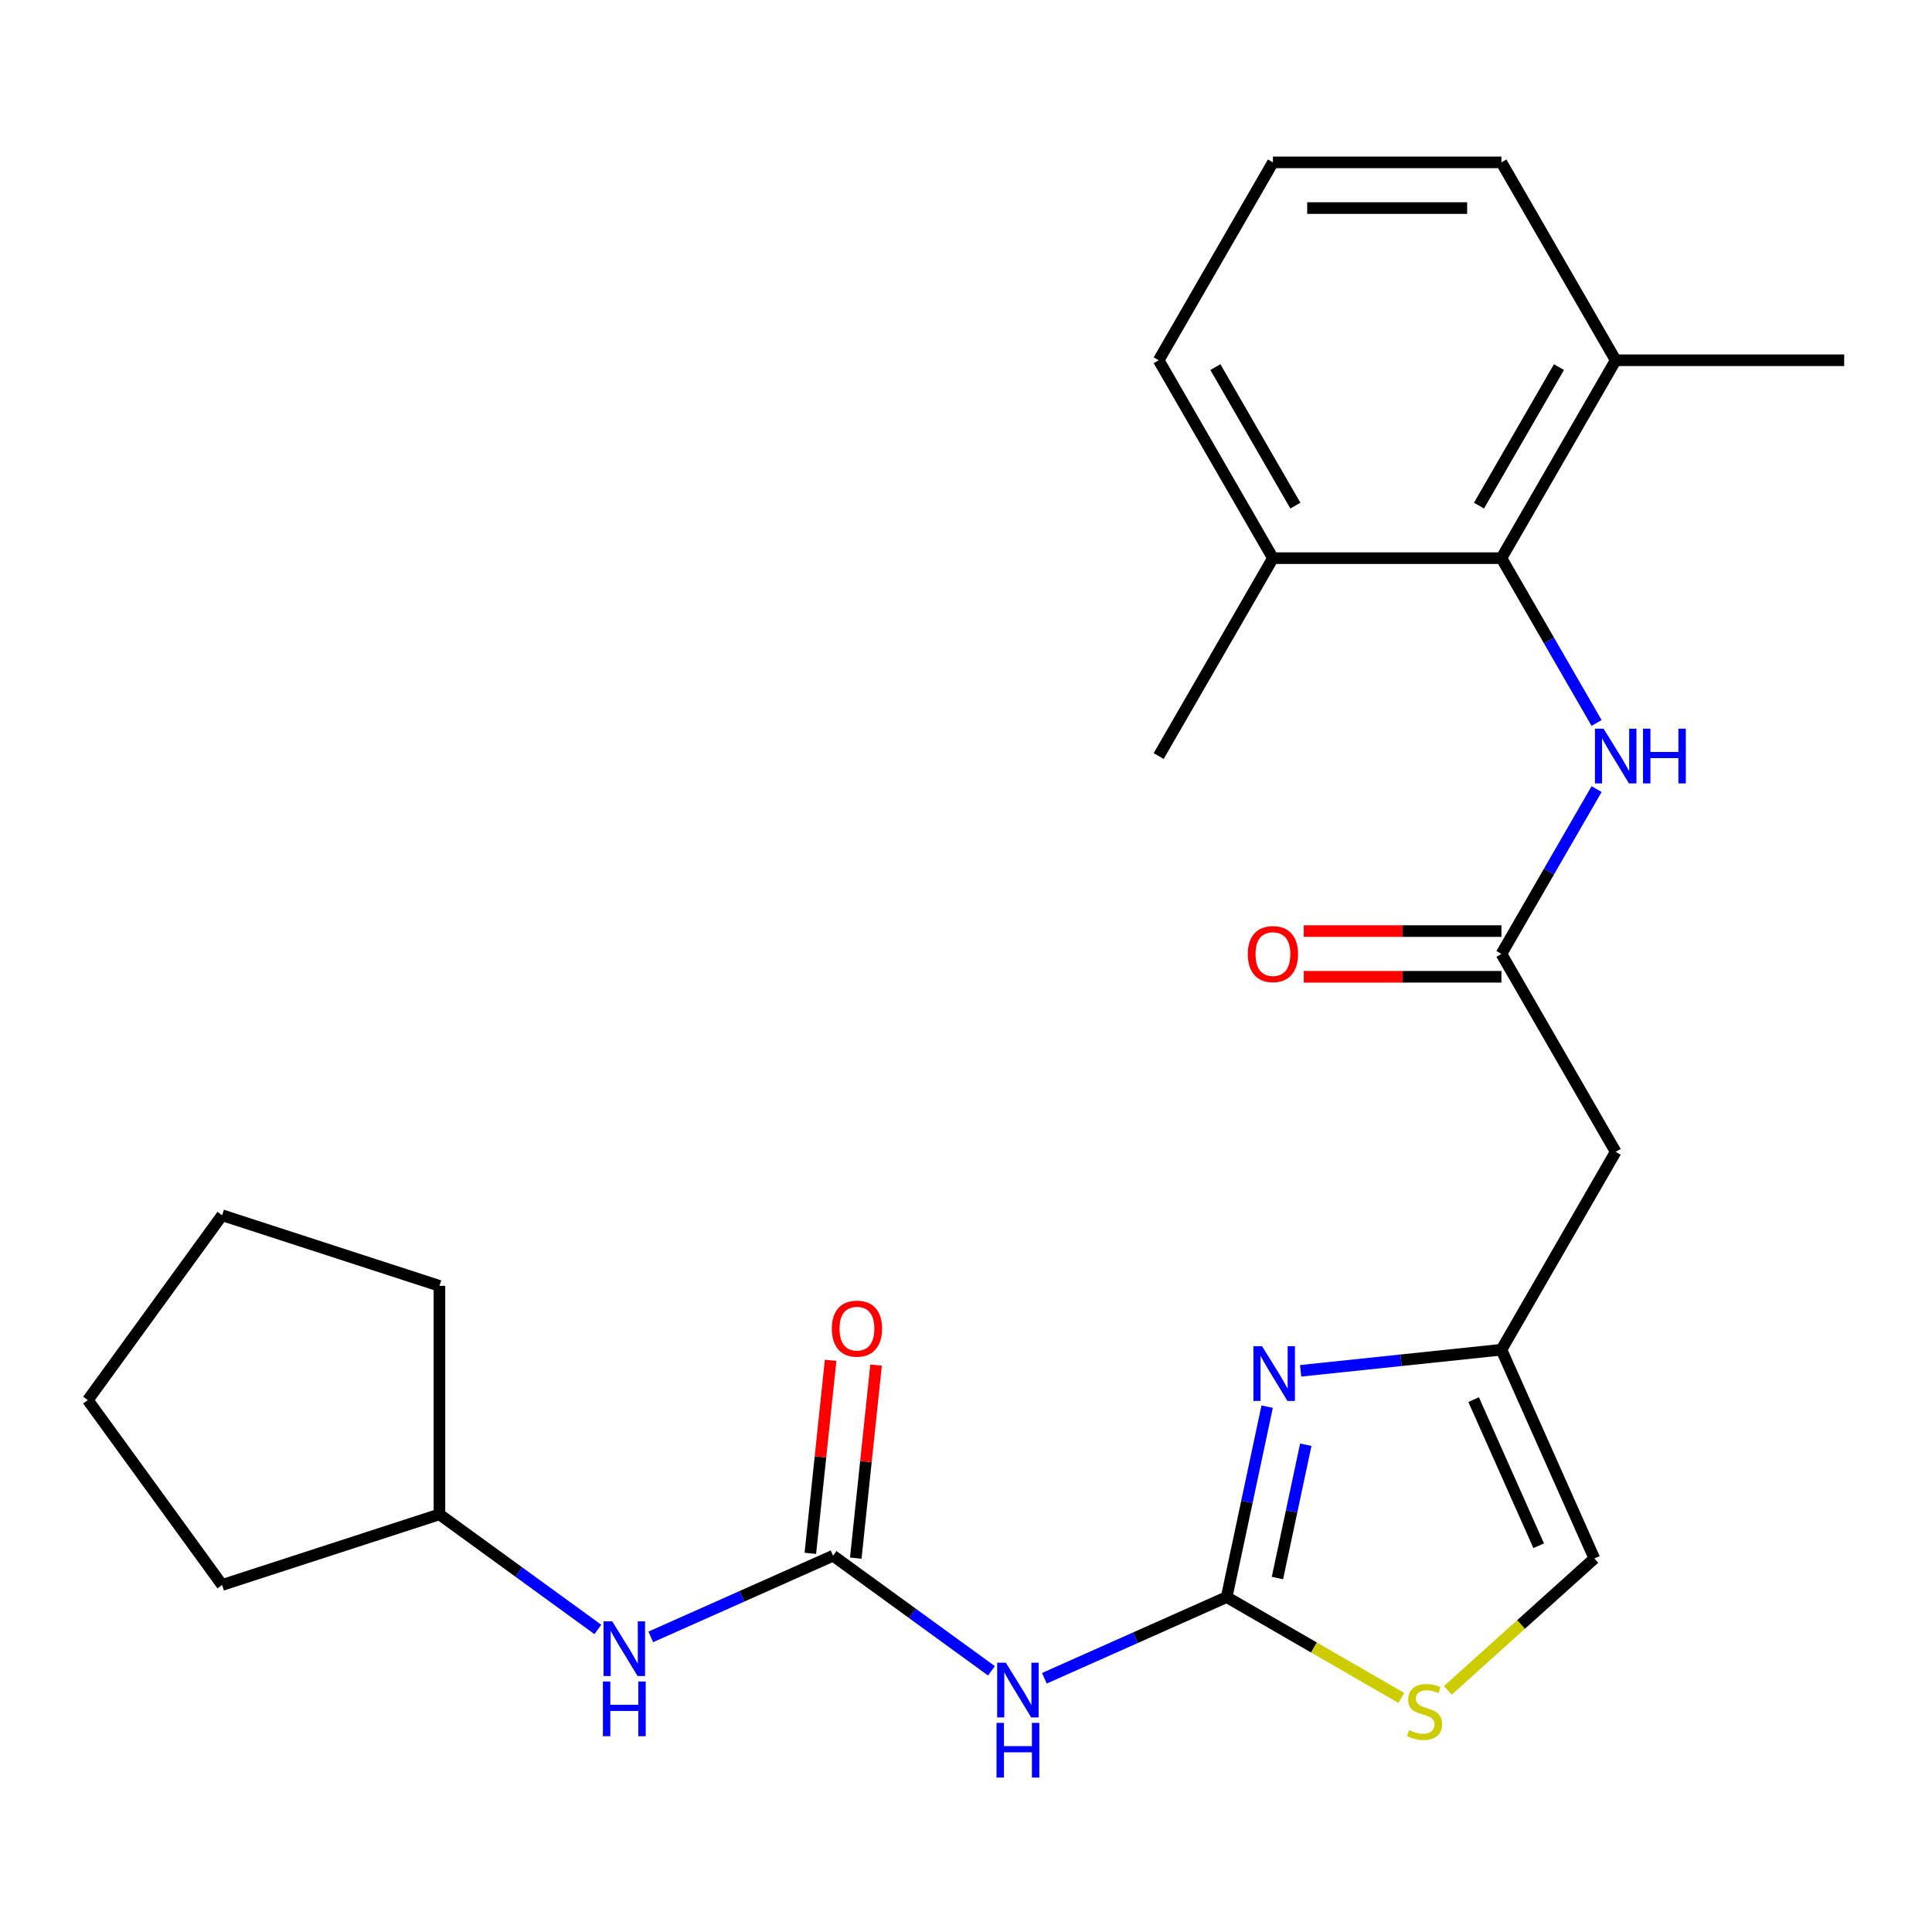 <?xml version='1.0' encoding='iso-8859-1'?>
<svg version='1.1' baseProfile='full'
              xmlns='http://www.w3.org/2000/svg'
                      xmlns:rdkit='http://www.rdkit.org/xml'
                      xmlns:xlink='http://www.w3.org/1999/xlink'
                  xml:space='preserve'
width='1000px' height='1000px' viewBox='0 0 1000 1000'>
<!-- END OF HEADER -->
<rect style='opacity:1.0;fill:#FFFFFF;stroke:none' width='1000' height='1000' x='0' y='0'> </rect>
<path class='bond-0' d='M 634.921,826.658 L 645.397,777.372' style='fill:none;fill-rule:evenodd;stroke:#000000;stroke-width:6px;stroke-linecap:butt;stroke-linejoin:miter;stroke-opacity:1' />
<path class='bond-0' d='M 645.397,777.372 L 655.873,728.086' style='fill:none;fill-rule:evenodd;stroke:#0000FF;stroke-width:6px;stroke-linecap:butt;stroke-linejoin:miter;stroke-opacity:1' />
<path class='bond-0' d='M 661.202,816.79 L 668.535,782.29' style='fill:none;fill-rule:evenodd;stroke:#000000;stroke-width:6px;stroke-linecap:butt;stroke-linejoin:miter;stroke-opacity:1' />
<path class='bond-0' d='M 668.535,782.29 L 675.868,747.79' style='fill:none;fill-rule:evenodd;stroke:#0000FF;stroke-width:6px;stroke-linecap:butt;stroke-linejoin:miter;stroke-opacity:1' />
<path class='bond-1' d='M 634.921,826.658 L 587.746,847.661' style='fill:none;fill-rule:evenodd;stroke:#000000;stroke-width:6px;stroke-linecap:butt;stroke-linejoin:miter;stroke-opacity:1' />
<path class='bond-1' d='M 587.746,847.661 L 540.571,868.665' style='fill:none;fill-rule:evenodd;stroke:#0000FF;stroke-width:6px;stroke-linecap:butt;stroke-linejoin:miter;stroke-opacity:1' />
<path class='bond-4' d='M 634.921,826.658 L 680.117,852.751' style='fill:none;fill-rule:evenodd;stroke:#000000;stroke-width:6px;stroke-linecap:butt;stroke-linejoin:miter;stroke-opacity:1' />
<path class='bond-4' d='M 680.117,852.751 L 725.312,878.844' style='fill:none;fill-rule:evenodd;stroke:#CCCC00;stroke-width:6px;stroke-linecap:butt;stroke-linejoin:miter;stroke-opacity:1' />
<path class='bond-3' d='M 673.209,709.53 L 725.173,704.068' style='fill:none;fill-rule:evenodd;stroke:#0000FF;stroke-width:6px;stroke-linecap:butt;stroke-linejoin:miter;stroke-opacity:1' />
<path class='bond-3' d='M 725.173,704.068 L 777.136,698.607' style='fill:none;fill-rule:evenodd;stroke:#000000;stroke-width:6px;stroke-linecap:butt;stroke-linejoin:miter;stroke-opacity:1' />
<path class='bond-2' d='M 513.177,864.812 L 472.183,835.028' style='fill:none;fill-rule:evenodd;stroke:#0000FF;stroke-width:6px;stroke-linecap:butt;stroke-linejoin:miter;stroke-opacity:1' />
<path class='bond-2' d='M 472.183,835.028 L 431.189,805.244' style='fill:none;fill-rule:evenodd;stroke:#000000;stroke-width:6px;stroke-linecap:butt;stroke-linejoin:miter;stroke-opacity:1' />
<path class='bond-10' d='M 431.189,805.244 L 384.014,826.248' style='fill:none;fill-rule:evenodd;stroke:#000000;stroke-width:6px;stroke-linecap:butt;stroke-linejoin:miter;stroke-opacity:1' />
<path class='bond-10' d='M 384.014,826.248 L 336.839,847.252' style='fill:none;fill-rule:evenodd;stroke:#0000FF;stroke-width:6px;stroke-linecap:butt;stroke-linejoin:miter;stroke-opacity:1' />
<path class='bond-11' d='M 442.952,806.481 L 448.202,756.527' style='fill:none;fill-rule:evenodd;stroke:#000000;stroke-width:6px;stroke-linecap:butt;stroke-linejoin:miter;stroke-opacity:1' />
<path class='bond-11' d='M 448.202,756.527 L 453.453,706.573' style='fill:none;fill-rule:evenodd;stroke:#FF0000;stroke-width:6px;stroke-linecap:butt;stroke-linejoin:miter;stroke-opacity:1' />
<path class='bond-11' d='M 419.427,804.008 L 424.677,754.054' style='fill:none;fill-rule:evenodd;stroke:#000000;stroke-width:6px;stroke-linecap:butt;stroke-linejoin:miter;stroke-opacity:1' />
<path class='bond-11' d='M 424.677,754.054 L 429.928,704.1' style='fill:none;fill-rule:evenodd;stroke:#FF0000;stroke-width:6px;stroke-linecap:butt;stroke-linejoin:miter;stroke-opacity:1' />
<path class='bond-8' d='M 777.136,698.607 L 836.273,596.179' style='fill:none;fill-rule:evenodd;stroke:#000000;stroke-width:6px;stroke-linecap:butt;stroke-linejoin:miter;stroke-opacity:1' />
<path class='bond-25' d='M 777.136,698.607 L 825.242,806.654' style='fill:none;fill-rule:evenodd;stroke:#000000;stroke-width:6px;stroke-linecap:butt;stroke-linejoin:miter;stroke-opacity:1' />
<path class='bond-25' d='M 762.743,724.435 L 796.417,800.068' style='fill:none;fill-rule:evenodd;stroke:#000000;stroke-width:6px;stroke-linecap:butt;stroke-linejoin:miter;stroke-opacity:1' />
<path class='bond-9' d='M 749.385,874.956 L 787.314,840.805' style='fill:none;fill-rule:evenodd;stroke:#CCCC00;stroke-width:6px;stroke-linecap:butt;stroke-linejoin:miter;stroke-opacity:1' />
<path class='bond-9' d='M 787.314,840.805 L 825.242,806.654' style='fill:none;fill-rule:evenodd;stroke:#000000;stroke-width:6px;stroke-linecap:butt;stroke-linejoin:miter;stroke-opacity:1' />
<path class='bond-5' d='M 777.136,493.752 L 836.273,596.179' style='fill:none;fill-rule:evenodd;stroke:#000000;stroke-width:6px;stroke-linecap:butt;stroke-linejoin:miter;stroke-opacity:1' />
<path class='bond-7' d='M 777.136,493.752 L 801.763,451.097' style='fill:none;fill-rule:evenodd;stroke:#000000;stroke-width:6px;stroke-linecap:butt;stroke-linejoin:miter;stroke-opacity:1' />
<path class='bond-7' d='M 801.763,451.097 L 826.39,408.442' style='fill:none;fill-rule:evenodd;stroke:#0000FF;stroke-width:6px;stroke-linecap:butt;stroke-linejoin:miter;stroke-opacity:1' />
<path class='bond-12' d='M 777.136,481.925 L 725.979,481.925' style='fill:none;fill-rule:evenodd;stroke:#000000;stroke-width:6px;stroke-linecap:butt;stroke-linejoin:miter;stroke-opacity:1' />
<path class='bond-12' d='M 725.979,481.925 L 674.821,481.925' style='fill:none;fill-rule:evenodd;stroke:#FF0000;stroke-width:6px;stroke-linecap:butt;stroke-linejoin:miter;stroke-opacity:1' />
<path class='bond-12' d='M 777.136,505.58 L 725.979,505.58' style='fill:none;fill-rule:evenodd;stroke:#000000;stroke-width:6px;stroke-linecap:butt;stroke-linejoin:miter;stroke-opacity:1' />
<path class='bond-12' d='M 725.979,505.58 L 674.821,505.58' style='fill:none;fill-rule:evenodd;stroke:#FF0000;stroke-width:6px;stroke-linecap:butt;stroke-linejoin:miter;stroke-opacity:1' />
<path class='bond-6' d='M 777.136,288.898 L 801.763,331.553' style='fill:none;fill-rule:evenodd;stroke:#000000;stroke-width:6px;stroke-linecap:butt;stroke-linejoin:miter;stroke-opacity:1' />
<path class='bond-6' d='M 801.763,331.553 L 826.39,374.208' style='fill:none;fill-rule:evenodd;stroke:#0000FF;stroke-width:6px;stroke-linecap:butt;stroke-linejoin:miter;stroke-opacity:1' />
<path class='bond-13' d='M 777.136,288.898 L 836.273,186.471' style='fill:none;fill-rule:evenodd;stroke:#000000;stroke-width:6px;stroke-linecap:butt;stroke-linejoin:miter;stroke-opacity:1' />
<path class='bond-13' d='M 765.522,261.707 L 806.917,190.008' style='fill:none;fill-rule:evenodd;stroke:#000000;stroke-width:6px;stroke-linecap:butt;stroke-linejoin:miter;stroke-opacity:1' />
<path class='bond-14' d='M 777.136,288.898 L 658.864,288.898' style='fill:none;fill-rule:evenodd;stroke:#000000;stroke-width:6px;stroke-linecap:butt;stroke-linejoin:miter;stroke-opacity:1' />
<path class='bond-15' d='M 309.445,843.399 L 268.451,813.615' style='fill:none;fill-rule:evenodd;stroke:#0000FF;stroke-width:6px;stroke-linecap:butt;stroke-linejoin:miter;stroke-opacity:1' />
<path class='bond-15' d='M 268.451,813.615 L 227.457,783.831' style='fill:none;fill-rule:evenodd;stroke:#000000;stroke-width:6px;stroke-linecap:butt;stroke-linejoin:miter;stroke-opacity:1' />
<path class='bond-17' d='M 836.273,186.471 L 777.136,84.044' style='fill:none;fill-rule:evenodd;stroke:#000000;stroke-width:6px;stroke-linecap:butt;stroke-linejoin:miter;stroke-opacity:1' />
<path class='bond-20' d='M 836.273,186.471 L 954.545,186.471' style='fill:none;fill-rule:evenodd;stroke:#000000;stroke-width:6px;stroke-linecap:butt;stroke-linejoin:miter;stroke-opacity:1' />
<path class='bond-18' d='M 658.864,288.898 L 599.728,186.471' style='fill:none;fill-rule:evenodd;stroke:#000000;stroke-width:6px;stroke-linecap:butt;stroke-linejoin:miter;stroke-opacity:1' />
<path class='bond-18' d='M 670.479,261.707 L 629.083,190.008' style='fill:none;fill-rule:evenodd;stroke:#000000;stroke-width:6px;stroke-linecap:butt;stroke-linejoin:miter;stroke-opacity:1' />
<path class='bond-19' d='M 658.864,288.898 L 599.728,391.325' style='fill:none;fill-rule:evenodd;stroke:#000000;stroke-width:6px;stroke-linecap:butt;stroke-linejoin:miter;stroke-opacity:1' />
<path class='bond-21' d='M 227.457,783.831 L 114.973,820.38' style='fill:none;fill-rule:evenodd;stroke:#000000;stroke-width:6px;stroke-linecap:butt;stroke-linejoin:miter;stroke-opacity:1' />
<path class='bond-22' d='M 227.457,783.831 L 227.457,665.559' style='fill:none;fill-rule:evenodd;stroke:#000000;stroke-width:6px;stroke-linecap:butt;stroke-linejoin:miter;stroke-opacity:1' />
<path class='bond-16' d='M 658.864,84.044 L 599.728,186.471' style='fill:none;fill-rule:evenodd;stroke:#000000;stroke-width:6px;stroke-linecap:butt;stroke-linejoin:miter;stroke-opacity:1' />
<path class='bond-27' d='M 658.864,84.044 L 777.136,84.044' style='fill:none;fill-rule:evenodd;stroke:#000000;stroke-width:6px;stroke-linecap:butt;stroke-linejoin:miter;stroke-opacity:1' />
<path class='bond-27' d='M 676.605,107.698 L 759.396,107.698' style='fill:none;fill-rule:evenodd;stroke:#000000;stroke-width:6px;stroke-linecap:butt;stroke-linejoin:miter;stroke-opacity:1' />
<path class='bond-24' d='M 114.973,820.38 L 45.455,724.695' style='fill:none;fill-rule:evenodd;stroke:#000000;stroke-width:6px;stroke-linecap:butt;stroke-linejoin:miter;stroke-opacity:1' />
<path class='bond-23' d='M 227.457,665.559 L 114.973,629.01' style='fill:none;fill-rule:evenodd;stroke:#000000;stroke-width:6px;stroke-linecap:butt;stroke-linejoin:miter;stroke-opacity:1' />
<path class='bond-26' d='M 114.973,629.01 L 45.455,724.695' style='fill:none;fill-rule:evenodd;stroke:#000000;stroke-width:6px;stroke-linecap:butt;stroke-linejoin:miter;stroke-opacity:1' />
<path  class='atom-1' d='M 653.252 696.809
L 662.532 711.809
Q 663.452 713.289, 664.932 715.969
Q 666.412 718.649, 666.492 718.809
L 666.492 696.809
L 670.252 696.809
L 670.252 725.129
L 666.372 725.129
L 656.412 708.729
Q 655.252 706.809, 654.012 704.609
Q 652.812 702.409, 652.452 701.729
L 652.452 725.129
L 648.772 725.129
L 648.772 696.809
L 653.252 696.809
' fill='#0000FF'/>
<path  class='atom-2' d='M 520.614 860.603
L 529.894 875.603
Q 530.814 877.083, 532.294 879.763
Q 533.774 882.443, 533.854 882.603
L 533.854 860.603
L 537.614 860.603
L 537.614 888.923
L 533.734 888.923
L 523.774 872.523
Q 522.614 870.603, 521.374 868.403
Q 520.174 866.203, 519.814 865.523
L 519.814 888.923
L 516.134 888.923
L 516.134 860.603
L 520.614 860.603
' fill='#0000FF'/>
<path  class='atom-2' d='M 515.794 891.755
L 519.634 891.755
L 519.634 903.795
L 534.114 903.795
L 534.114 891.755
L 537.954 891.755
L 537.954 920.075
L 534.114 920.075
L 534.114 906.995
L 519.634 906.995
L 519.634 920.075
L 515.794 920.075
L 515.794 891.755
' fill='#0000FF'/>
<path  class='atom-5' d='M 729.349 895.514
Q 729.669 895.634, 730.989 896.194
Q 732.309 896.754, 733.749 897.114
Q 735.229 897.434, 736.669 897.434
Q 739.349 897.434, 740.909 896.154
Q 742.469 894.834, 742.469 892.554
Q 742.469 890.994, 741.669 890.034
Q 740.909 889.074, 739.709 888.554
Q 738.509 888.034, 736.509 887.434
Q 733.989 886.674, 732.469 885.954
Q 730.989 885.234, 729.909 883.714
Q 728.869 882.194, 728.869 879.634
Q 728.869 876.074, 731.269 873.874
Q 733.709 871.674, 738.509 871.674
Q 741.789 871.674, 745.509 873.234
L 744.589 876.314
Q 741.189 874.914, 738.629 874.914
Q 735.869 874.914, 734.349 876.074
Q 732.829 877.194, 732.869 879.154
Q 732.869 880.674, 733.629 881.594
Q 734.429 882.514, 735.549 883.034
Q 736.709 883.554, 738.629 884.154
Q 741.189 884.954, 742.709 885.754
Q 744.229 886.554, 745.309 888.194
Q 746.429 889.794, 746.429 892.554
Q 746.429 896.474, 743.789 898.594
Q 741.189 900.674, 736.829 900.674
Q 734.309 900.674, 732.389 900.114
Q 730.509 899.594, 728.269 898.674
L 729.349 895.514
' fill='#CCCC00'/>
<path  class='atom-8' d='M 830.013 377.165
L 839.293 392.165
Q 840.213 393.645, 841.693 396.325
Q 843.173 399.005, 843.253 399.165
L 843.253 377.165
L 847.013 377.165
L 847.013 405.485
L 843.133 405.485
L 833.173 389.085
Q 832.013 387.165, 830.773 384.965
Q 829.573 382.765, 829.213 382.085
L 829.213 405.485
L 825.533 405.485
L 825.533 377.165
L 830.013 377.165
' fill='#0000FF'/>
<path  class='atom-8' d='M 850.413 377.165
L 854.253 377.165
L 854.253 389.205
L 868.733 389.205
L 868.733 377.165
L 872.573 377.165
L 872.573 405.485
L 868.733 405.485
L 868.733 392.405
L 854.253 392.405
L 854.253 405.485
L 850.413 405.485
L 850.413 377.165
' fill='#0000FF'/>
<path  class='atom-11' d='M 316.882 839.19
L 326.162 854.19
Q 327.082 855.67, 328.562 858.35
Q 330.042 861.03, 330.122 861.19
L 330.122 839.19
L 333.882 839.19
L 333.882 867.51
L 330.002 867.51
L 320.042 851.11
Q 318.882 849.19, 317.642 846.99
Q 316.442 844.79, 316.082 844.11
L 316.082 867.51
L 312.402 867.51
L 312.402 839.19
L 316.882 839.19
' fill='#0000FF'/>
<path  class='atom-11' d='M 312.062 870.342
L 315.902 870.342
L 315.902 882.382
L 330.382 882.382
L 330.382 870.342
L 334.222 870.342
L 334.222 898.662
L 330.382 898.662
L 330.382 885.582
L 315.902 885.582
L 315.902 898.662
L 312.062 898.662
L 312.062 870.342
' fill='#0000FF'/>
<path  class='atom-12' d='M 430.552 687.7
Q 430.552 680.9, 433.912 677.1
Q 437.272 673.3, 443.552 673.3
Q 449.832 673.3, 453.192 677.1
Q 456.552 680.9, 456.552 687.7
Q 456.552 694.58, 453.152 698.5
Q 449.752 702.38, 443.552 702.38
Q 437.312 702.38, 433.912 698.5
Q 430.552 694.62, 430.552 687.7
M 443.552 699.18
Q 447.872 699.18, 450.192 696.3
Q 452.552 693.38, 452.552 687.7
Q 452.552 682.14, 450.192 679.34
Q 447.872 676.5, 443.552 676.5
Q 439.232 676.5, 436.872 679.3
Q 434.552 682.1, 434.552 687.7
Q 434.552 693.42, 436.872 696.3
Q 439.232 699.18, 443.552 699.18
' fill='#FF0000'/>
<path  class='atom-13' d='M 645.864 493.832
Q 645.864 487.032, 649.224 483.232
Q 652.584 479.432, 658.864 479.432
Q 665.144 479.432, 668.504 483.232
Q 671.864 487.032, 671.864 493.832
Q 671.864 500.712, 668.464 504.632
Q 665.064 508.512, 658.864 508.512
Q 652.624 508.512, 649.224 504.632
Q 645.864 500.752, 645.864 493.832
M 658.864 505.312
Q 663.184 505.312, 665.504 502.432
Q 667.864 499.512, 667.864 493.832
Q 667.864 488.272, 665.504 485.472
Q 663.184 482.632, 658.864 482.632
Q 654.544 482.632, 652.184 485.432
Q 649.864 488.232, 649.864 493.832
Q 649.864 499.552, 652.184 502.432
Q 654.544 505.312, 658.864 505.312
' fill='#FF0000'/>
</svg>
